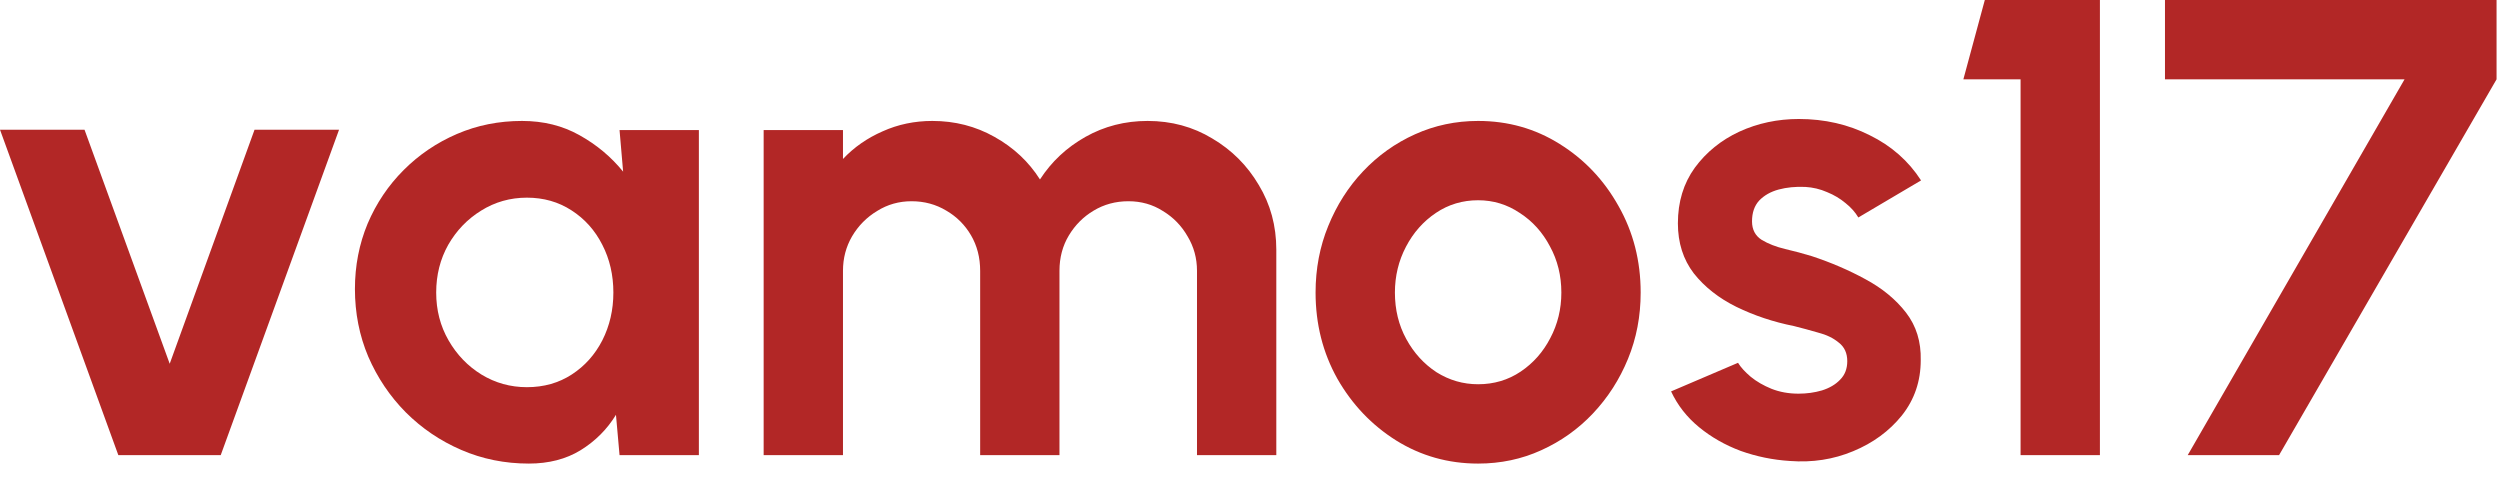 <?xml version="1.0" encoding="UTF-8"?> <svg xmlns="http://www.w3.org/2000/svg" width="109" height="21" viewBox="0 0 109 21" fill="none"><path d="M9.624 19.843H5.159L0 5.655H3.685L7.399 15.86L11.098 5.655H14.783L9.624 19.843Z" fill="#B22726"></path><path d="M27.012 5.67H30.471V19.843H27.012L26.856 18.086C26.469 18.719 25.954 19.234 25.311 19.631C24.678 20.018 23.927 20.212 23.058 20.212C22.009 20.212 21.026 20.013 20.11 19.616C19.193 19.22 18.385 18.672 17.686 17.972C16.996 17.273 16.453 16.465 16.056 15.549C15.669 14.632 15.475 13.649 15.475 12.601C15.475 11.589 15.659 10.64 16.028 9.752C16.406 8.863 16.93 8.084 17.601 7.413C18.272 6.742 19.047 6.218 19.925 5.84C20.804 5.462 21.749 5.273 22.76 5.273C23.696 5.273 24.532 5.481 25.269 5.896C26.015 6.312 26.648 6.841 27.168 7.484L27.012 5.67ZM22.973 16.881C23.71 16.881 24.362 16.697 24.929 16.328C25.496 15.96 25.94 15.464 26.261 14.84C26.582 14.207 26.743 13.512 26.743 12.756C26.743 11.991 26.582 11.296 26.261 10.673C25.94 10.04 25.491 9.539 24.915 9.17C24.348 8.802 23.7 8.618 22.973 8.618C22.245 8.618 21.579 8.807 20.974 9.185C20.379 9.553 19.902 10.049 19.543 10.673C19.193 11.296 19.018 11.991 19.018 12.756C19.018 13.522 19.198 14.216 19.557 14.84C19.916 15.464 20.393 15.96 20.988 16.328C21.593 16.697 22.255 16.881 22.973 16.881Z" fill="#B22726"></path><path d="M33.295 19.843V5.67H36.754V6.931C37.235 6.421 37.812 6.019 38.483 5.726C39.154 5.424 39.876 5.273 40.651 5.273C41.634 5.273 42.536 5.504 43.358 5.967C44.19 6.43 44.851 7.049 45.343 7.824C45.844 7.049 46.505 6.43 47.327 5.967C48.149 5.504 49.052 5.273 50.034 5.273C51.074 5.273 52.014 5.528 52.855 6.038C53.705 6.539 54.381 7.214 54.882 8.065C55.392 8.906 55.647 9.846 55.647 10.886V19.843H52.189V11.807C52.189 11.259 52.052 10.758 51.778 10.304C51.513 9.841 51.154 9.473 50.7 9.199C50.256 8.915 49.755 8.774 49.198 8.774C48.641 8.774 48.135 8.911 47.681 9.185C47.237 9.449 46.878 9.808 46.604 10.262C46.33 10.715 46.193 11.23 46.193 11.807V19.843H42.735V11.807C42.735 11.23 42.602 10.715 42.338 10.262C42.073 9.808 41.714 9.449 41.261 9.185C40.807 8.911 40.302 8.774 39.744 8.774C39.196 8.774 38.695 8.915 38.242 9.199C37.788 9.473 37.424 9.841 37.15 10.304C36.886 10.758 36.754 11.259 36.754 11.807V19.843H33.295Z" fill="#B22726"></path><path d="M64.446 20.212C63.142 20.212 61.952 19.876 60.875 19.206C59.807 18.535 58.952 17.637 58.309 16.512C57.676 15.379 57.359 14.127 57.359 12.756C57.359 11.717 57.544 10.748 57.912 9.851C58.281 8.944 58.786 8.15 59.429 7.47C60.081 6.78 60.837 6.241 61.697 5.854C62.556 5.466 63.473 5.273 64.446 5.273C65.75 5.273 66.936 5.608 68.004 6.279C69.081 6.95 69.936 7.852 70.569 8.986C71.212 10.12 71.533 11.377 71.533 12.756C71.533 13.786 71.349 14.75 70.98 15.648C70.612 16.546 70.102 17.339 69.45 18.029C68.807 18.709 68.056 19.243 67.196 19.631C66.346 20.018 65.429 20.212 64.446 20.212ZM64.446 16.753C65.136 16.753 65.755 16.569 66.303 16.201C66.851 15.832 67.281 15.345 67.593 14.741C67.914 14.136 68.075 13.475 68.075 12.756C68.075 12.019 67.909 11.348 67.579 10.744C67.257 10.13 66.818 9.643 66.261 9.284C65.713 8.915 65.108 8.731 64.446 8.731C63.766 8.731 63.152 8.915 62.604 9.284C62.056 9.652 61.621 10.144 61.3 10.758C60.978 11.372 60.818 12.038 60.818 12.756C60.818 13.503 60.983 14.178 61.314 14.783C61.645 15.388 62.084 15.87 62.632 16.229C63.19 16.579 63.794 16.753 64.446 16.753Z" fill="#B22726"></path><path d="M78.032 20.098C77.295 20.051 76.582 19.905 75.892 19.659C75.212 19.404 74.607 19.059 74.078 18.624C73.549 18.19 73.142 17.67 72.859 17.065L75.778 15.818C75.892 16.007 76.076 16.21 76.331 16.427C76.586 16.635 76.889 16.81 77.238 16.952C77.597 17.094 77.99 17.164 78.415 17.164C78.774 17.164 79.114 17.117 79.435 17.023C79.766 16.919 80.031 16.763 80.229 16.555C80.437 16.347 80.541 16.078 80.541 15.747C80.541 15.397 80.418 15.128 80.172 14.939C79.936 14.741 79.634 14.594 79.265 14.5C78.906 14.396 78.556 14.301 78.216 14.216C77.319 14.037 76.483 13.758 75.708 13.38C74.942 13.002 74.323 12.515 73.851 11.92C73.388 11.315 73.156 10.588 73.156 9.737C73.156 8.802 73.402 7.994 73.893 7.314C74.394 6.633 75.041 6.109 75.835 5.74C76.638 5.372 77.503 5.188 78.429 5.188C79.553 5.188 80.583 5.424 81.519 5.896C82.464 6.359 83.21 7.016 83.758 7.866L81.023 9.482C80.891 9.255 80.706 9.048 80.47 8.859C80.234 8.66 79.965 8.5 79.662 8.377C79.36 8.244 79.043 8.169 78.713 8.15C78.287 8.131 77.9 8.169 77.55 8.263C77.201 8.358 76.917 8.518 76.7 8.745C76.492 8.972 76.388 9.274 76.388 9.652C76.388 10.011 76.53 10.281 76.813 10.46C77.097 10.63 77.437 10.763 77.834 10.857C78.24 10.952 78.627 11.056 78.996 11.169C79.828 11.443 80.607 11.778 81.335 12.175C82.072 12.572 82.662 13.059 83.106 13.635C83.55 14.212 83.763 14.901 83.744 15.704C83.744 16.621 83.47 17.424 82.922 18.114C82.374 18.794 81.665 19.314 80.796 19.673C79.936 20.032 79.015 20.174 78.032 20.098Z" fill="#B22726"></path><path d="M88.097 19.843V3.458H85.603L86.538 0H91.556V19.843H88.097Z" fill="#B22726"></path><path d="M95.385 19.843L104.839 3.458H94.393V0H108.85V3.458L99.368 19.843H95.385Z" fill="#B22726"></path></svg> 